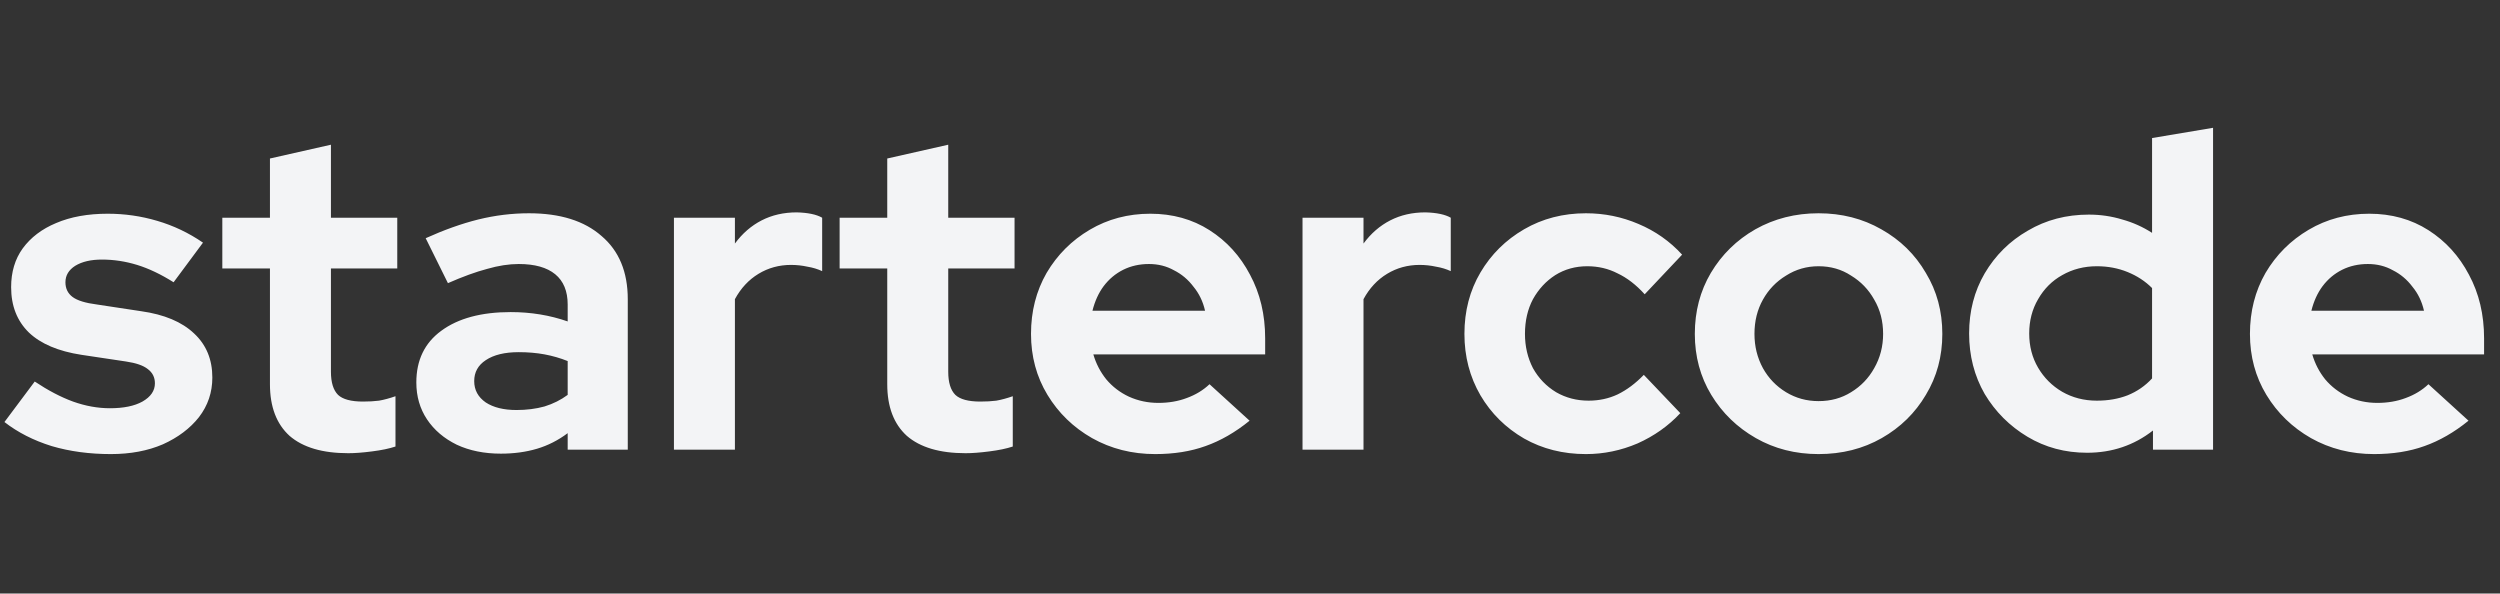 <svg width="139" height="33" viewBox="0 0 139 33" fill="none" xmlns="http://www.w3.org/2000/svg">
<rect x="0" y="0" width="139" height="33" fill="#333333" stroke="none"/>
<path d="M6.163 25.247C4.975 25.247 3.877 25.099 2.871 24.802C1.865 24.488 0.99 24.043 0.247 23.465L1.931 21.213C2.673 21.708 3.382 22.079 4.059 22.327C4.752 22.575 5.437 22.698 6.113 22.698C6.872 22.698 7.474 22.575 7.92 22.327C8.382 22.063 8.613 21.725 8.613 21.312C8.613 20.982 8.481 20.718 8.217 20.52C7.97 20.322 7.565 20.182 7.004 20.099L4.529 19.728C3.242 19.53 2.269 19.118 1.609 18.491C0.949 17.847 0.619 17.006 0.619 15.966C0.619 15.125 0.833 14.407 1.262 13.813C1.708 13.203 2.326 12.732 3.119 12.402C3.927 12.056 4.884 11.883 5.989 11.883C6.93 11.883 7.846 12.014 8.737 12.278C9.644 12.543 10.494 12.947 11.286 13.491L9.652 15.694C8.943 15.248 8.267 14.927 7.623 14.729C6.979 14.531 6.328 14.432 5.668 14.432C5.057 14.432 4.562 14.547 4.183 14.778C3.82 15.009 3.638 15.315 3.638 15.694C3.638 16.041 3.77 16.313 4.034 16.511C4.298 16.709 4.752 16.849 5.396 16.931L7.846 17.303C9.133 17.484 10.114 17.897 10.791 18.54C11.467 19.167 11.806 19.984 11.806 20.991C11.806 21.816 11.558 22.55 11.063 23.193C10.568 23.82 9.9 24.323 9.059 24.703C8.217 25.066 7.252 25.247 6.163 25.247ZM19.366 25.198C17.93 25.198 16.841 24.876 16.099 24.233C15.373 23.573 15.009 22.616 15.009 21.362V14.927H12.361V12.105H15.009V8.813L18.4 8.046V12.105H22.088V14.927H18.4V20.669C18.4 21.263 18.532 21.692 18.796 21.956C19.06 22.203 19.522 22.327 20.182 22.327C20.512 22.327 20.809 22.311 21.073 22.277C21.354 22.228 21.659 22.145 21.989 22.03V24.827C21.642 24.942 21.205 25.033 20.677 25.099C20.166 25.165 19.729 25.198 19.366 25.198ZM27.851 25.223C26.927 25.223 26.11 25.058 25.4 24.728C24.691 24.381 24.138 23.911 23.742 23.317C23.346 22.723 23.148 22.038 23.148 21.263C23.148 20.025 23.61 19.068 24.534 18.392C25.474 17.699 26.762 17.352 28.395 17.352C29.517 17.352 30.573 17.526 31.563 17.872V16.931C31.563 16.189 31.332 15.628 30.87 15.248C30.408 14.869 29.732 14.679 28.84 14.679C28.296 14.679 27.71 14.77 27.083 14.951C26.456 15.117 25.73 15.38 24.905 15.743L23.668 13.244C24.691 12.782 25.664 12.435 26.588 12.204C27.529 11.973 28.469 11.858 29.41 11.858C31.142 11.858 32.487 12.278 33.444 13.12C34.417 13.945 34.904 15.117 34.904 16.634V25H31.563V24.084C31.035 24.48 30.466 24.769 29.855 24.951C29.245 25.132 28.576 25.223 27.851 25.223ZM26.366 21.189C26.366 21.683 26.58 22.079 27.009 22.377C27.438 22.657 28.007 22.797 28.717 22.797C29.278 22.797 29.797 22.731 30.276 22.599C30.755 22.451 31.183 22.236 31.563 21.956V20.075C31.151 19.91 30.721 19.786 30.276 19.703C29.831 19.621 29.352 19.58 28.84 19.58C28.065 19.58 27.454 19.728 27.009 20.025C26.58 20.306 26.366 20.694 26.366 21.189ZM37.471 25V12.105H40.861V13.541C41.274 12.98 41.769 12.551 42.346 12.254C42.924 11.957 43.575 11.808 44.301 11.808C44.928 11.825 45.399 11.924 45.712 12.105V15.075C45.465 14.96 45.193 14.877 44.895 14.828C44.599 14.762 44.293 14.729 43.98 14.729C43.32 14.729 42.718 14.894 42.173 15.224C41.629 15.554 41.191 16.024 40.861 16.634V25H37.471ZM53.687 25.198C52.251 25.198 51.162 24.876 50.42 24.233C49.694 23.573 49.331 22.616 49.331 21.362V14.927H46.683V12.105H49.331V8.813L52.722 8.046V12.105H56.409V14.927H52.722V20.669C52.722 21.263 52.854 21.692 53.118 21.956C53.382 22.203 53.844 22.327 54.504 22.327C54.834 22.327 55.131 22.311 55.395 22.277C55.675 22.228 55.98 22.145 56.31 22.03V24.827C55.964 24.942 55.527 25.033 54.999 25.099C54.487 25.165 54.05 25.198 53.687 25.198ZM64.23 25.247C62.943 25.247 61.771 24.951 60.715 24.357C59.675 23.762 58.85 22.962 58.24 21.956C57.63 20.949 57.324 19.819 57.324 18.565C57.324 17.311 57.613 16.181 58.191 15.174C58.785 14.168 59.585 13.367 60.591 12.774C61.598 12.18 62.72 11.883 63.957 11.883C65.195 11.883 66.292 12.188 67.249 12.798C68.206 13.409 68.957 14.234 69.501 15.273C70.062 16.313 70.343 17.492 70.343 18.812V19.703H60.789C60.938 20.215 61.177 20.677 61.507 21.09C61.853 21.502 62.274 21.824 62.769 22.055C63.281 22.286 63.825 22.401 64.403 22.401C64.98 22.401 65.508 22.311 65.987 22.129C66.482 21.948 66.903 21.692 67.249 21.362L69.477 23.391C68.684 24.035 67.868 24.505 67.026 24.802C66.201 25.099 65.269 25.247 64.23 25.247ZM60.74 17.278H67.001C66.886 16.767 66.671 16.321 66.358 15.941C66.061 15.546 65.698 15.24 65.269 15.026C64.856 14.795 64.394 14.679 63.883 14.679C63.355 14.679 62.877 14.787 62.447 15.001C62.019 15.216 61.656 15.521 61.358 15.917C61.078 16.296 60.872 16.75 60.74 17.278ZM72.42 25V12.105H75.811V13.541C76.224 12.98 76.719 12.551 77.296 12.254C77.874 11.957 78.525 11.808 79.251 11.808C79.878 11.825 80.349 11.924 80.662 12.105V15.075C80.415 14.96 80.142 14.877 79.845 14.828C79.548 14.762 79.243 14.729 78.93 14.729C78.269 14.729 77.667 14.894 77.123 15.224C76.578 15.554 76.141 16.024 75.811 16.634V25H72.42ZM88.178 25.247C86.908 25.247 85.761 24.959 84.738 24.381C83.715 23.787 82.907 22.987 82.313 21.98C81.719 20.957 81.422 19.819 81.422 18.565C81.422 17.294 81.719 16.156 82.313 15.149C82.907 14.143 83.715 13.343 84.738 12.749C85.761 12.155 86.908 11.858 88.178 11.858C89.201 11.858 90.175 12.056 91.099 12.452C92.039 12.848 92.848 13.417 93.525 14.159L91.445 16.362C90.967 15.834 90.464 15.447 89.936 15.199C89.424 14.935 88.863 14.803 88.253 14.803C87.593 14.803 86.999 14.968 86.471 15.298C85.959 15.628 85.547 16.073 85.233 16.634C84.936 17.195 84.788 17.839 84.788 18.565C84.788 19.258 84.936 19.893 85.233 20.471C85.547 21.032 85.976 21.477 86.52 21.807C87.065 22.121 87.667 22.277 88.327 22.277C88.904 22.277 89.441 22.162 89.936 21.931C90.447 21.683 90.934 21.32 91.396 20.842L93.425 22.971C92.765 23.68 91.973 24.241 91.049 24.654C90.125 25.049 89.168 25.247 88.178 25.247ZM101.112 25.247C99.825 25.247 98.662 24.951 97.623 24.357C96.583 23.762 95.758 22.962 95.147 21.956C94.537 20.949 94.232 19.819 94.232 18.565C94.232 17.311 94.529 16.181 95.123 15.174C95.733 14.151 96.558 13.343 97.598 12.749C98.654 12.155 99.825 11.858 101.112 11.858C102.399 11.858 103.563 12.155 104.602 12.749C105.658 13.343 106.483 14.151 107.077 15.174C107.688 16.181 107.993 17.311 107.993 18.565C107.993 19.819 107.688 20.949 107.077 21.956C106.483 22.962 105.666 23.762 104.627 24.357C103.587 24.951 102.416 25.247 101.112 25.247ZM101.112 22.302C101.789 22.302 102.391 22.137 102.919 21.807C103.464 21.477 103.893 21.032 104.206 20.471C104.536 19.893 104.701 19.258 104.701 18.565C104.701 17.855 104.536 17.22 104.206 16.659C103.893 16.098 103.464 15.653 102.919 15.323C102.391 14.976 101.789 14.803 101.112 14.803C100.452 14.803 99.85 14.976 99.305 15.323C98.761 15.653 98.332 16.098 98.019 16.659C97.705 17.22 97.548 17.855 97.548 18.565C97.548 19.258 97.705 19.893 98.019 20.471C98.332 21.032 98.761 21.477 99.305 21.807C99.85 22.137 100.452 22.302 101.112 22.302ZM116.042 25.173C114.821 25.173 113.715 24.876 112.725 24.282C111.735 23.688 110.943 22.896 110.349 21.906C109.772 20.9 109.483 19.778 109.483 18.54C109.483 17.303 109.772 16.189 110.349 15.199C110.943 14.193 111.743 13.4 112.75 12.823C113.756 12.229 114.887 11.932 116.141 11.932C116.784 11.932 117.403 12.023 117.997 12.204C118.591 12.369 119.144 12.617 119.655 12.947V7.675L123.046 7.106V25H119.705V23.936C118.649 24.761 117.428 25.173 116.042 25.173ZM116.586 22.277C117.213 22.277 117.782 22.178 118.294 21.98C118.822 21.766 119.276 21.453 119.655 21.04V16.016C119.276 15.636 118.822 15.339 118.294 15.125C117.766 14.91 117.197 14.803 116.586 14.803C115.877 14.803 115.233 14.968 114.656 15.298C114.095 15.611 113.649 16.057 113.319 16.634C112.989 17.195 112.824 17.831 112.824 18.54C112.824 19.25 112.989 19.885 113.319 20.446C113.649 21.007 114.095 21.453 114.656 21.782C115.233 22.113 115.877 22.277 116.586 22.277ZM132.002 25.247C130.715 25.247 129.543 24.951 128.487 24.357C127.448 23.762 126.623 22.962 126.012 21.956C125.402 20.949 125.097 19.819 125.097 18.565C125.097 17.311 125.385 16.181 125.963 15.174C126.557 14.168 127.357 13.367 128.364 12.774C129.37 12.18 130.492 11.883 131.73 11.883C132.967 11.883 134.064 12.188 135.021 12.798C135.978 13.409 136.729 14.234 137.274 15.273C137.835 16.313 138.115 17.492 138.115 18.812V19.703H128.562C128.71 20.215 128.949 20.677 129.279 21.09C129.626 21.502 130.047 21.824 130.542 22.055C131.053 22.286 131.598 22.401 132.175 22.401C132.753 22.401 133.281 22.311 133.759 22.129C134.254 21.948 134.675 21.692 135.021 21.362L137.249 23.391C136.457 24.035 135.64 24.505 134.799 24.802C133.974 25.099 133.041 25.247 132.002 25.247ZM128.512 17.278H134.774C134.658 16.767 134.444 16.321 134.13 15.941C133.833 15.546 133.47 15.24 133.041 15.026C132.629 14.795 132.167 14.679 131.655 14.679C131.127 14.679 130.649 14.787 130.22 15.001C129.791 15.216 129.428 15.521 129.131 15.917C128.85 16.296 128.644 16.75 128.512 17.278Z" fill="#F3F4F6"/>
</svg>

